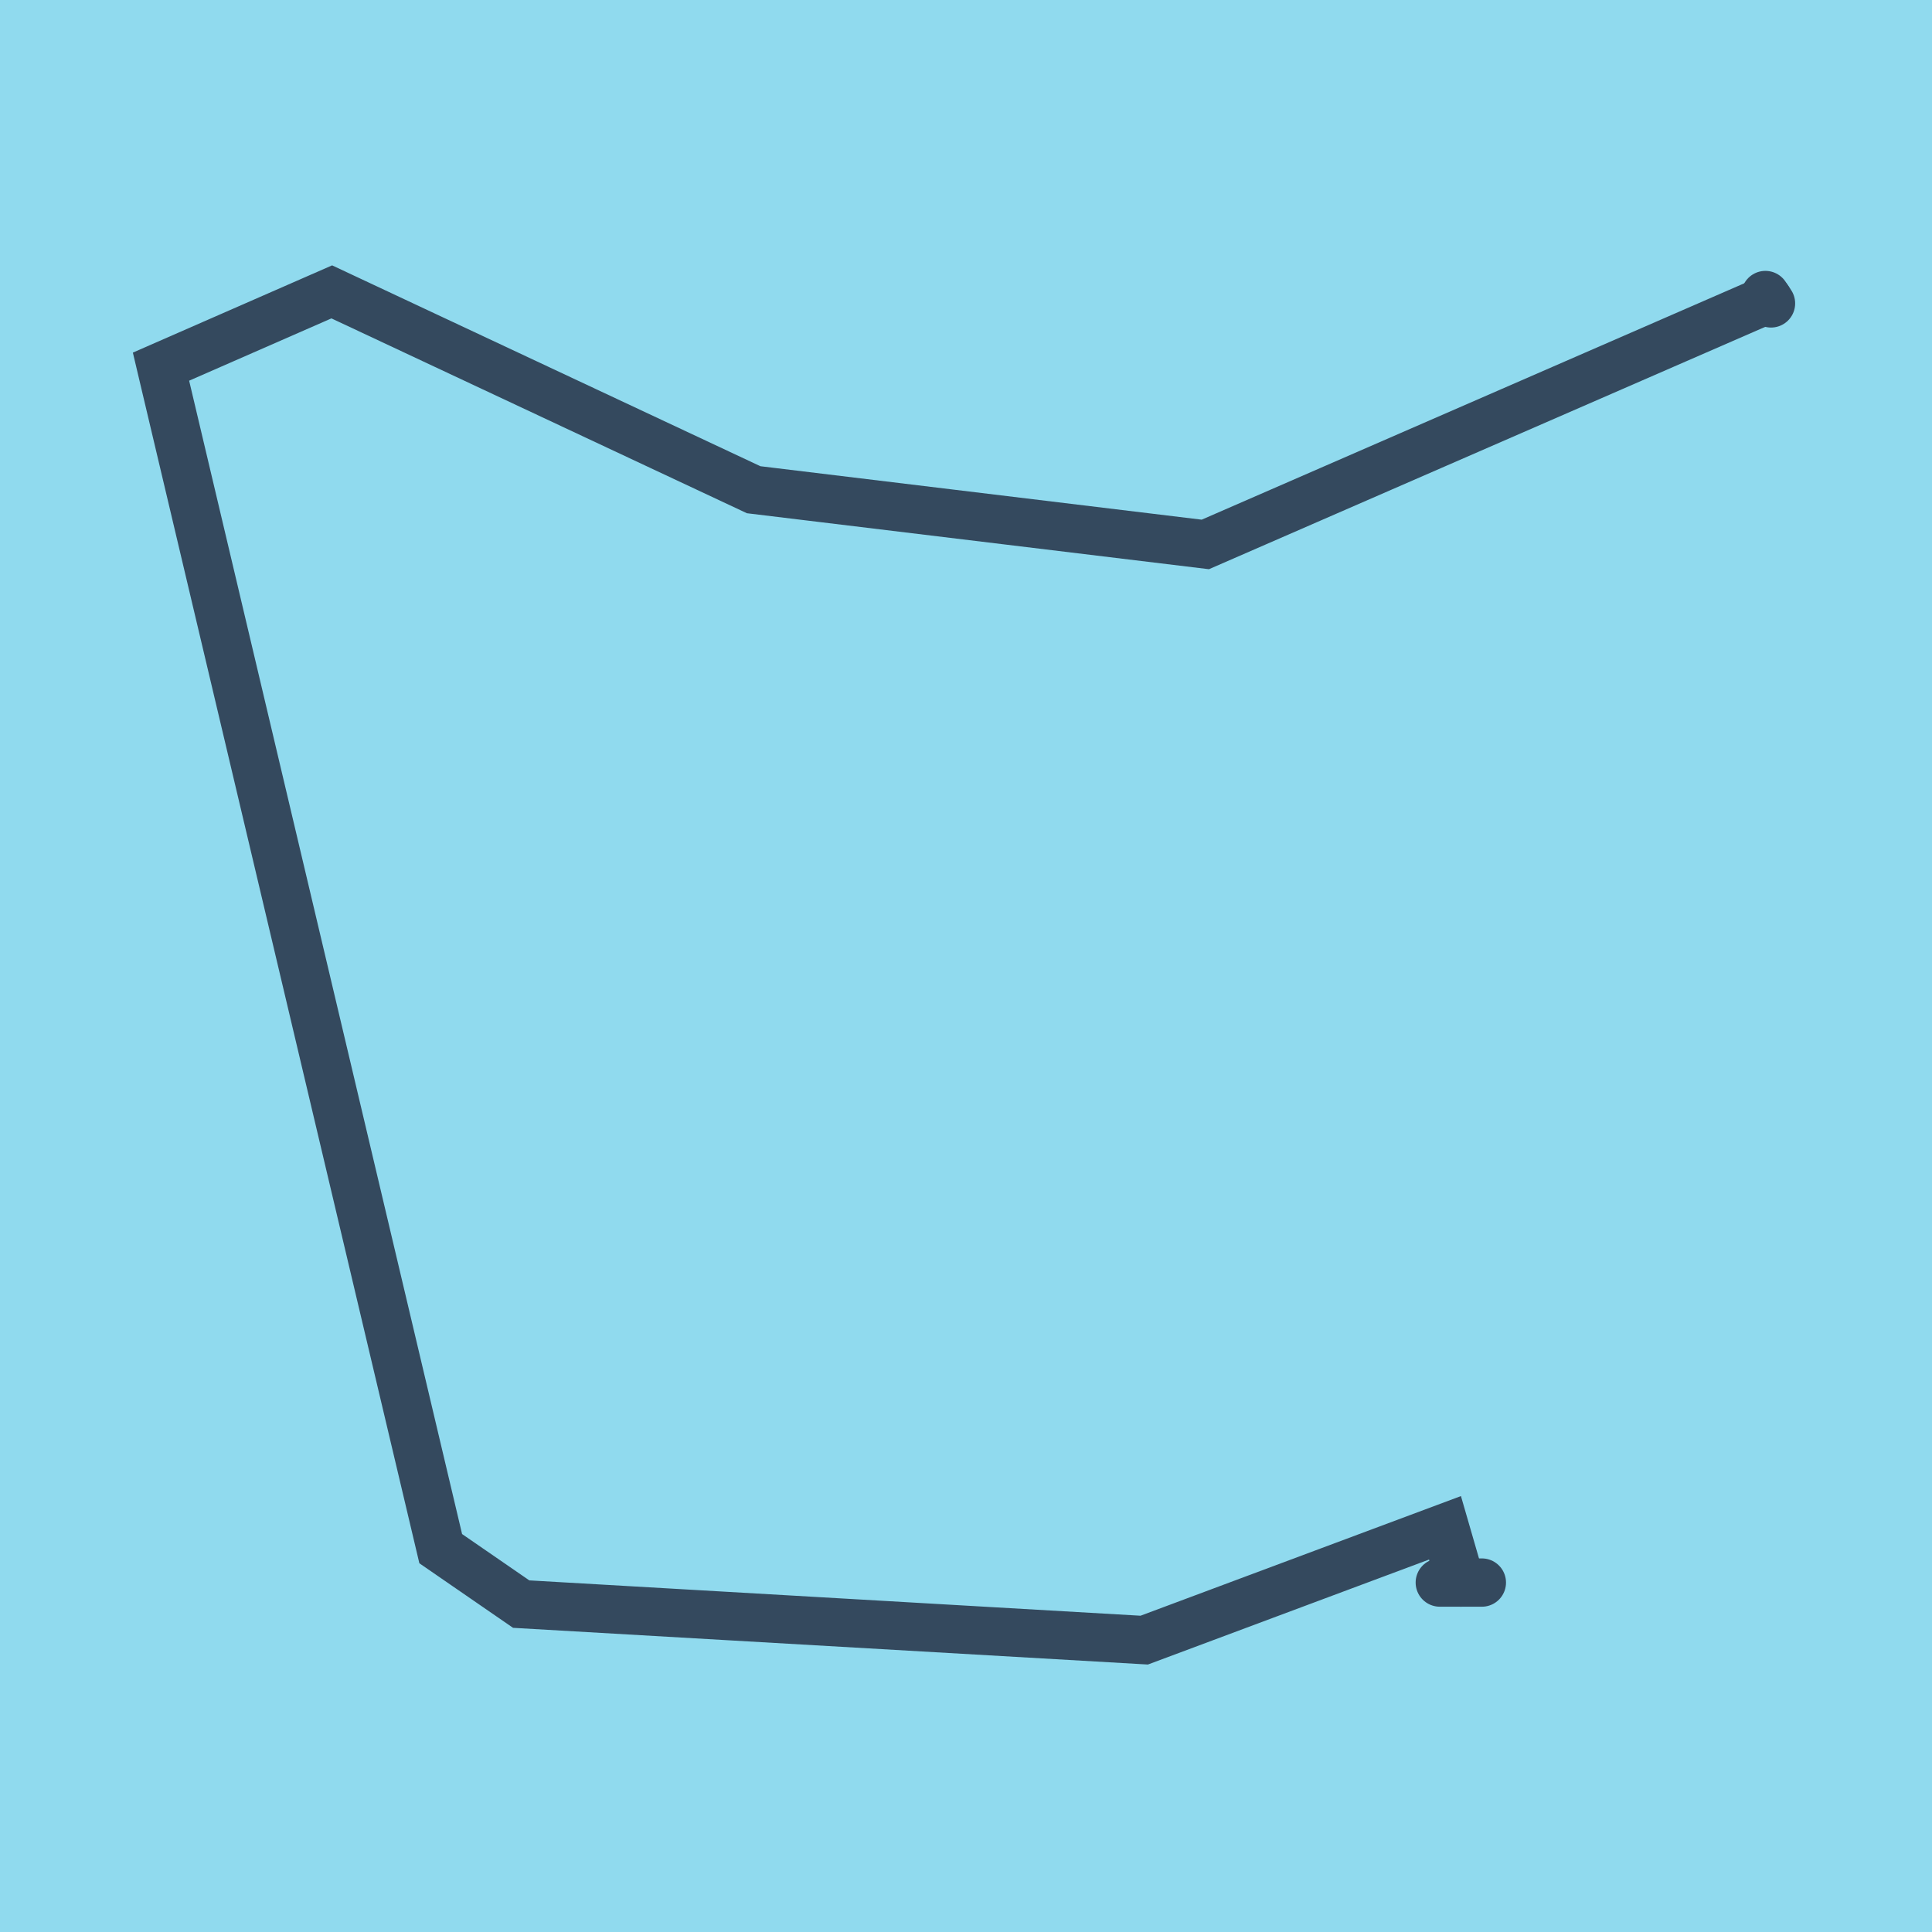 <?xml version="1.0" encoding="utf-8"?>
<!DOCTYPE svg PUBLIC "-//W3C//DTD SVG 1.1//EN" "http://www.w3.org/Graphics/SVG/1.1/DTD/svg11.dtd">
<svg xmlns="http://www.w3.org/2000/svg" xmlns:xlink="http://www.w3.org/1999/xlink" viewBox="-10 -10 120 120" preserveAspectRatio="xMidYMid meet">
	<path style="fill:#90daee" d="M-10-10h120v120H-10z"/>
			<polyline stroke-linecap="round" points="82.041,88.296 79.428,88.295 " style="fill:none;stroke:#34495e;stroke-width: 3px"/>
			<polyline stroke-linecap="round" points="99.652,8.325 100,8.845 " style="fill:none;stroke:#34495e;stroke-width: 3px"/>
			<polyline stroke-linecap="round" points="80.735,88.296 79.751,84.895 61.07,91.871 22.372,89.634 17.374,86.19 0,12.773 10.607,8.129 36.812,20.418 64.865,23.816 99.826,8.585 " style="fill:none;stroke:#34495e;stroke-width: 3px"/>
	</svg>
